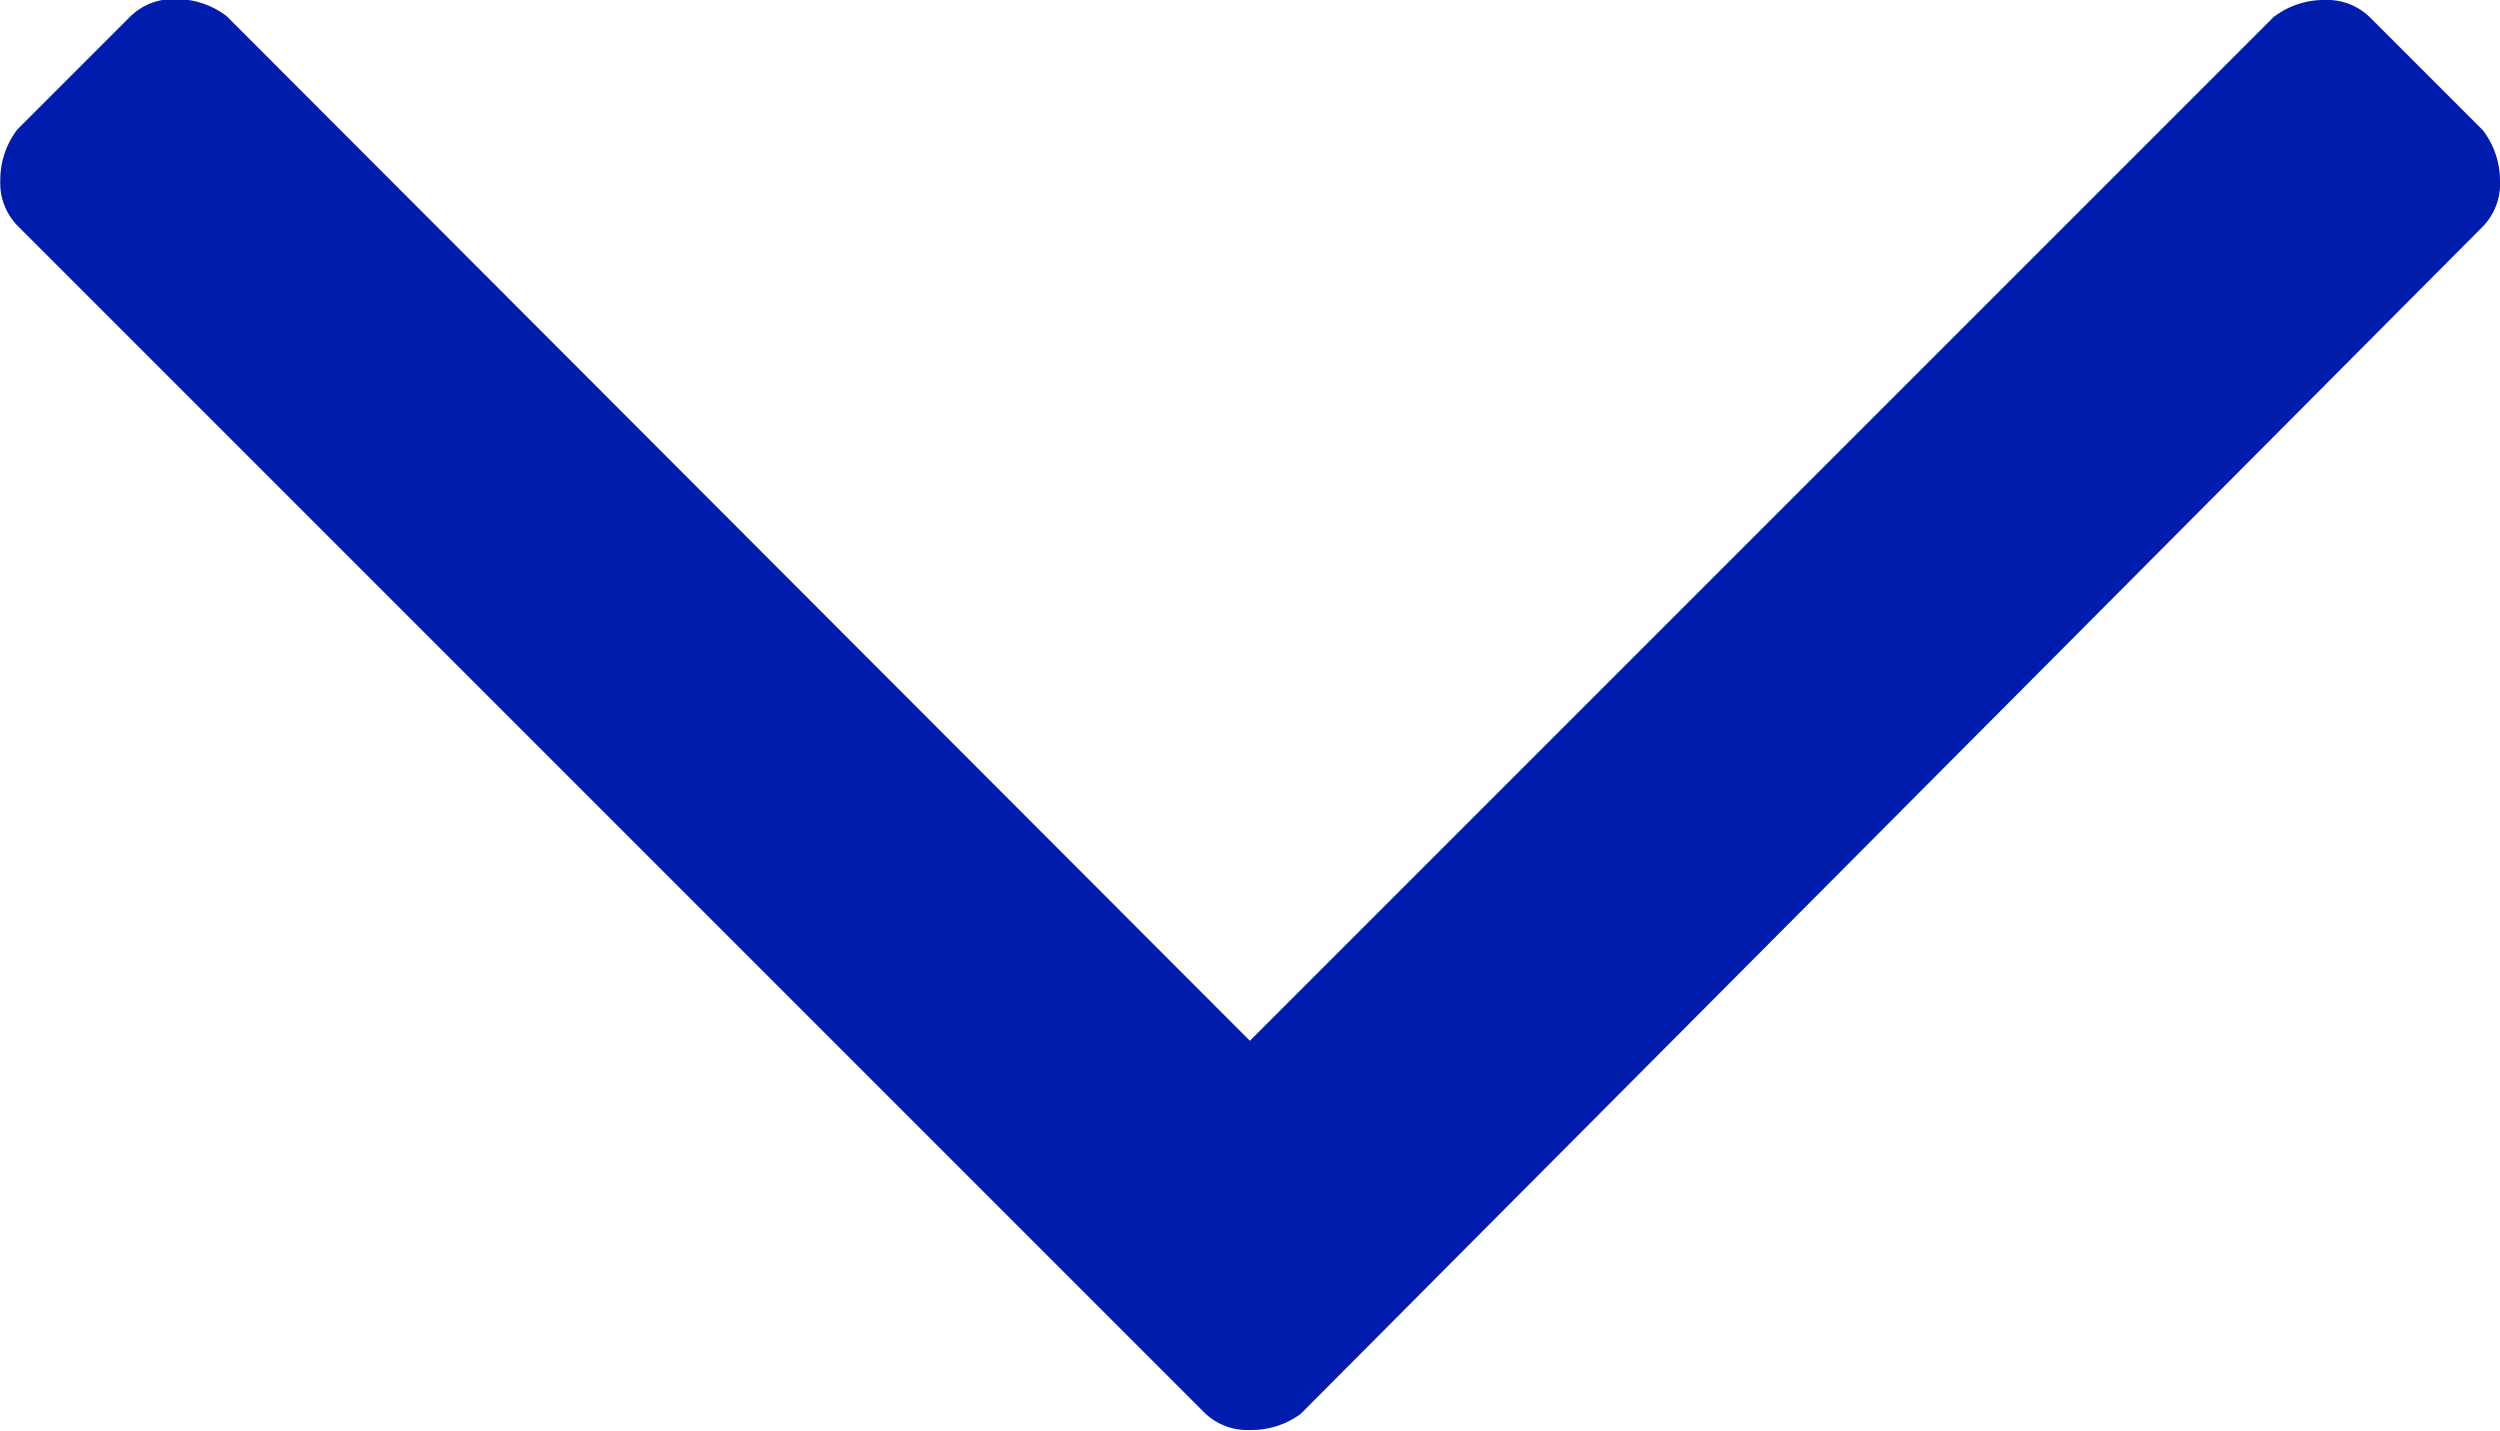 <svg xmlns="http://www.w3.org/2000/svg" width="8.633" height="4.941" viewBox="0 0 8.633 4.941">
  <path id="icon_arrow_down" d="M8.633-5.488a.286.286,0,0,1,.059.176.211.211,0,0,1-.059.156l-4.082,4.1A.286.286,0,0,1,4.375-1a.211.211,0,0,1-.156-.059l-4.1-4.1a.211.211,0,0,1-.059-.156.286.286,0,0,1,.059-.176l.391-.391a.211.211,0,0,1,.156-.059.286.286,0,0,1,.176.059L4.375-2.344,7.91-5.879a.286.286,0,0,1,.176-.059.211.211,0,0,1,.156.059Z" transform="translate(-0.059 5.938)" fill="#001CAD"/>
</svg>
